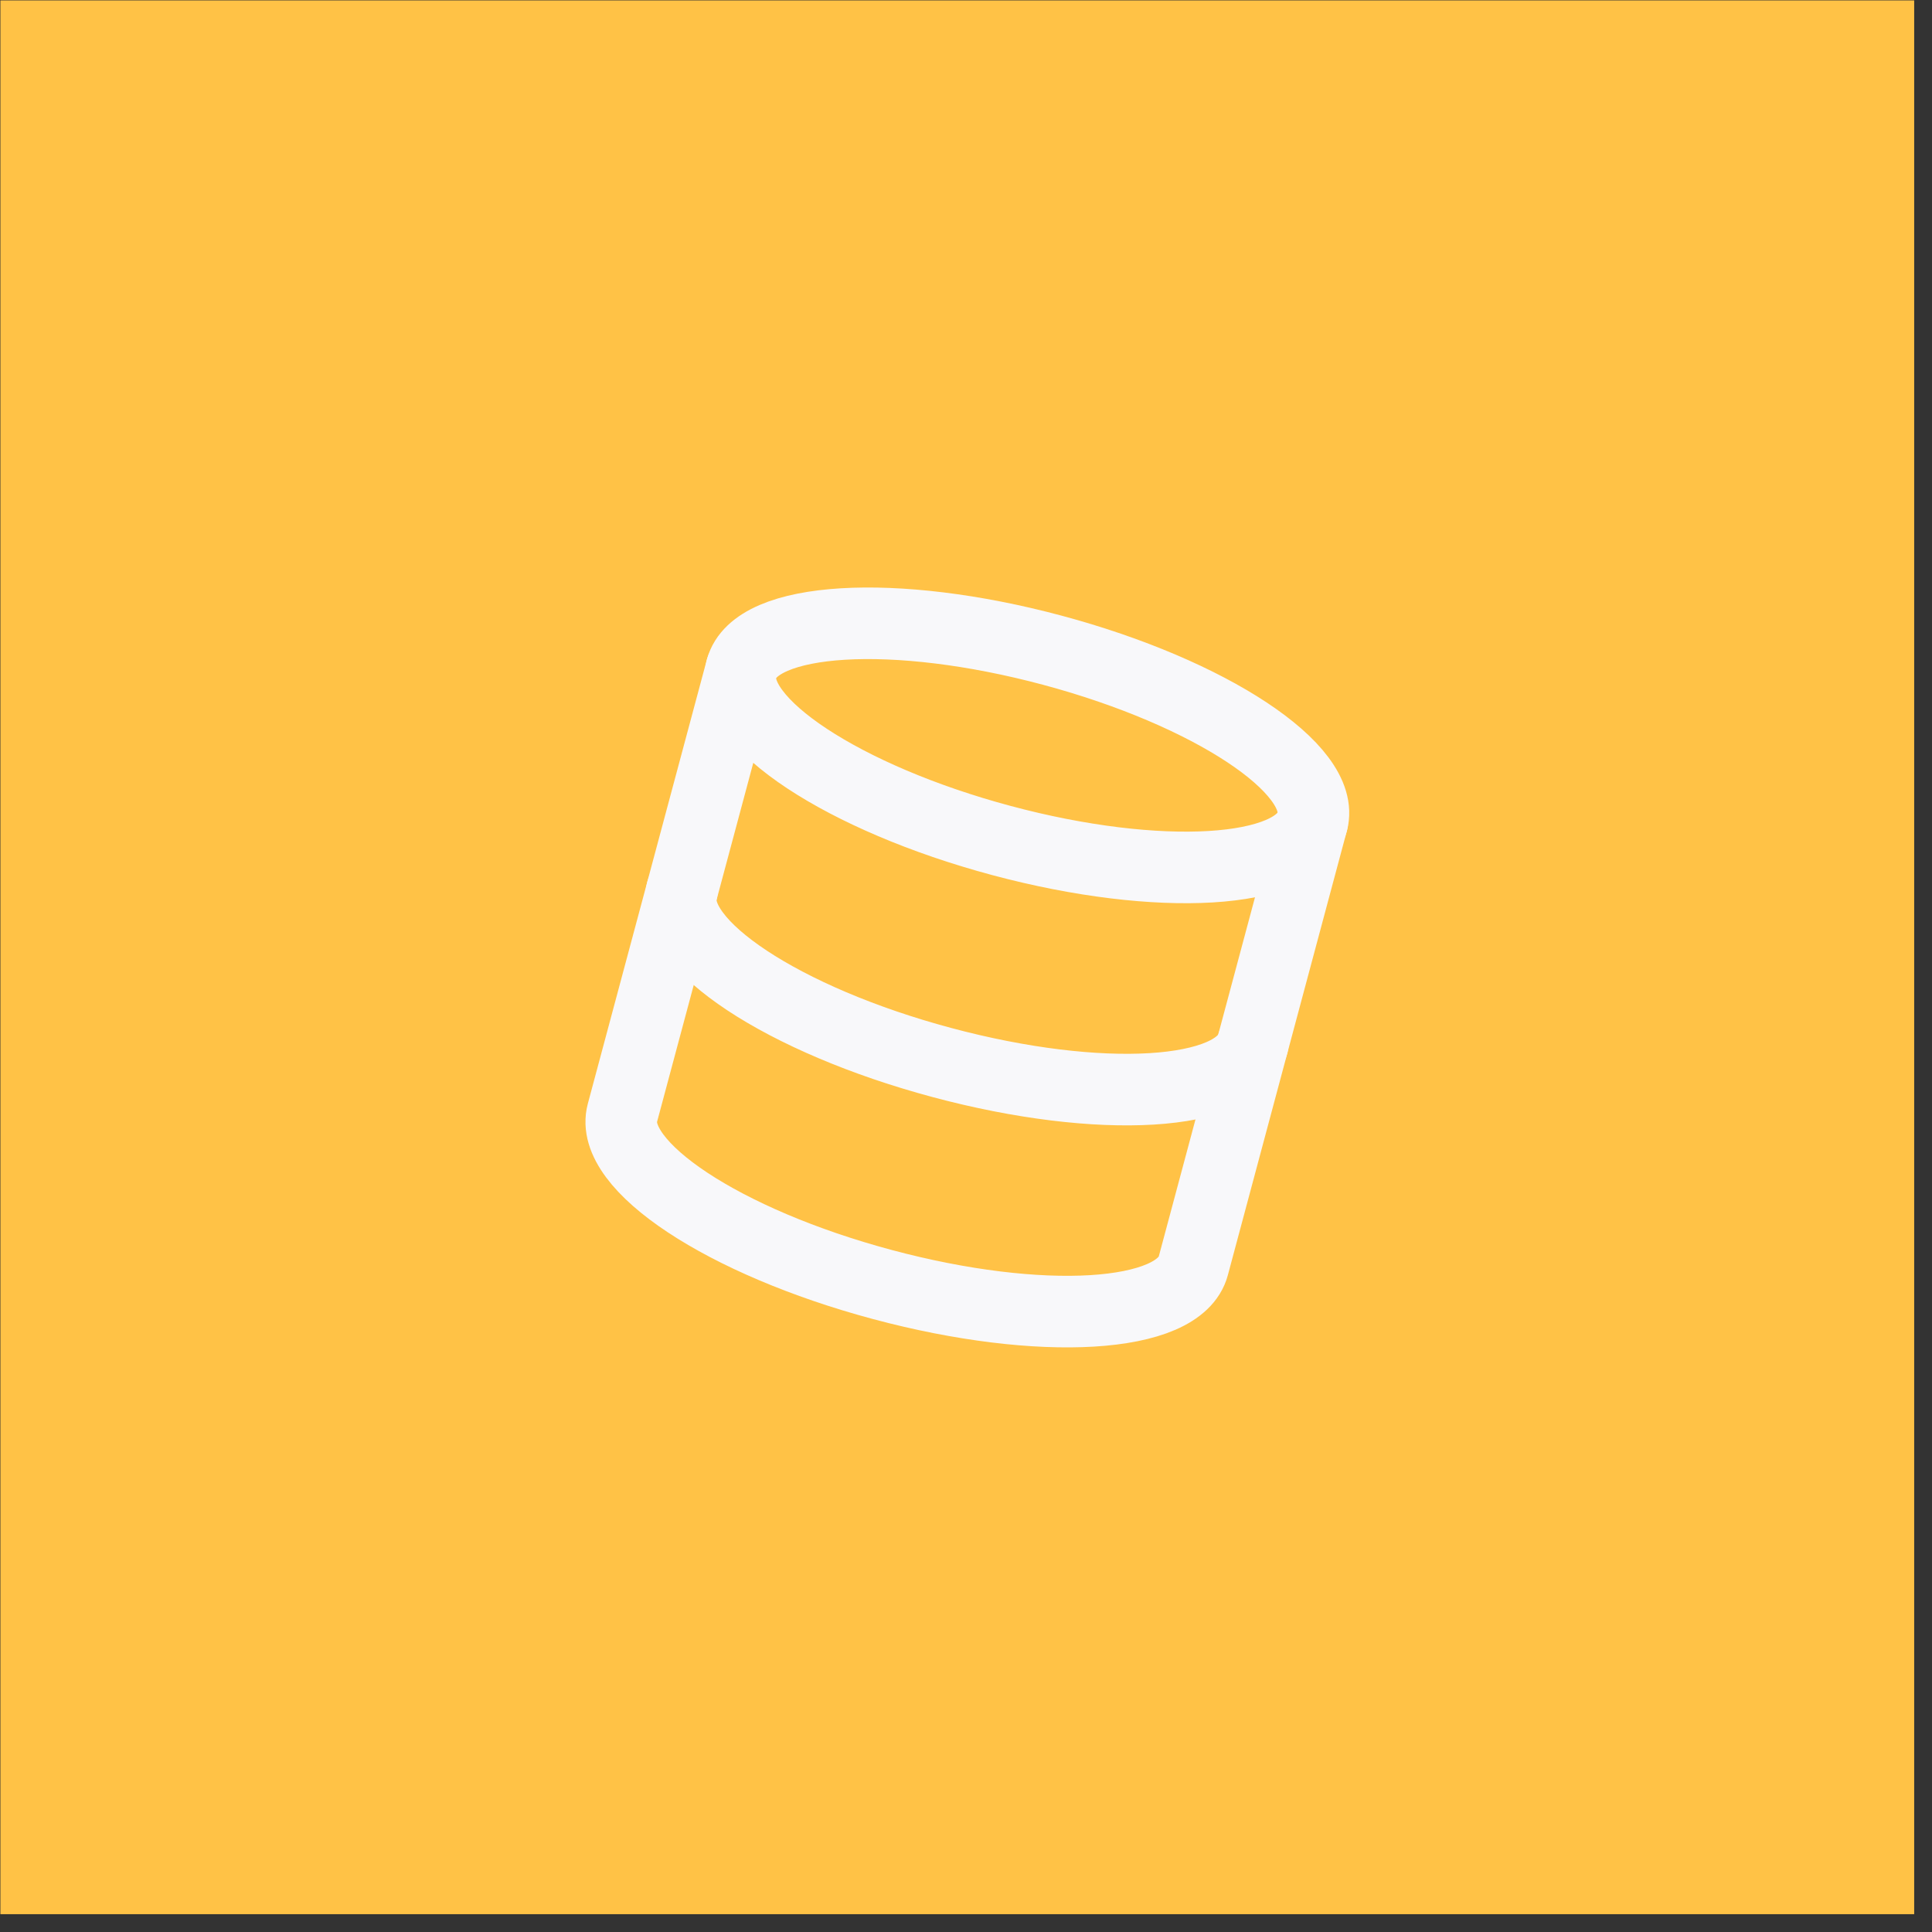 <svg width="45" height="45" viewBox="0 0 45 45" fill="none" xmlns="http://www.w3.org/2000/svg">
<rect x="0" y="0" width="45" height="45" fill="#333333" stroke="none"/>
<rect x="0.009" y="0.009" width="44.576" height="44.576" fill="#FFC246"/>
<g clip-path="url(#clip0_37_74)">
<path d="M23.324 19.577C26.995 20.561 30.238 20.366 30.566 19.142C30.894 17.919 28.183 16.129 24.511 15.145C20.839 14.161 17.597 14.356 17.269 15.58C16.941 16.803 19.652 18.593 23.324 19.577Z" stroke="#F8F8FA" stroke-width="1.667" stroke-linecap="round" stroke-linejoin="round"/>
<path d="M29.18 24.314C28.851 25.54 25.631 25.738 21.938 24.748C18.244 23.759 15.555 21.977 15.883 20.751" stroke="#F8F8FA" stroke-width="1.667" stroke-linecap="round" stroke-linejoin="round"/>
<path d="M17.269 15.58L14.497 25.922C14.169 27.148 16.858 28.93 20.552 29.919C24.246 30.909 27.466 30.711 27.794 29.485L30.565 19.142" stroke="#F8F8FA" stroke-width="1.667" stroke-linecap="round" stroke-linejoin="round"/>
</g>
<defs>
<clipPath id="clip0_37_74">
<rect width="18.355" height="18.355" fill="white" transform="translate(16.043 11.292) rotate(15)"/>
</clipPath>
</defs>
</svg>
